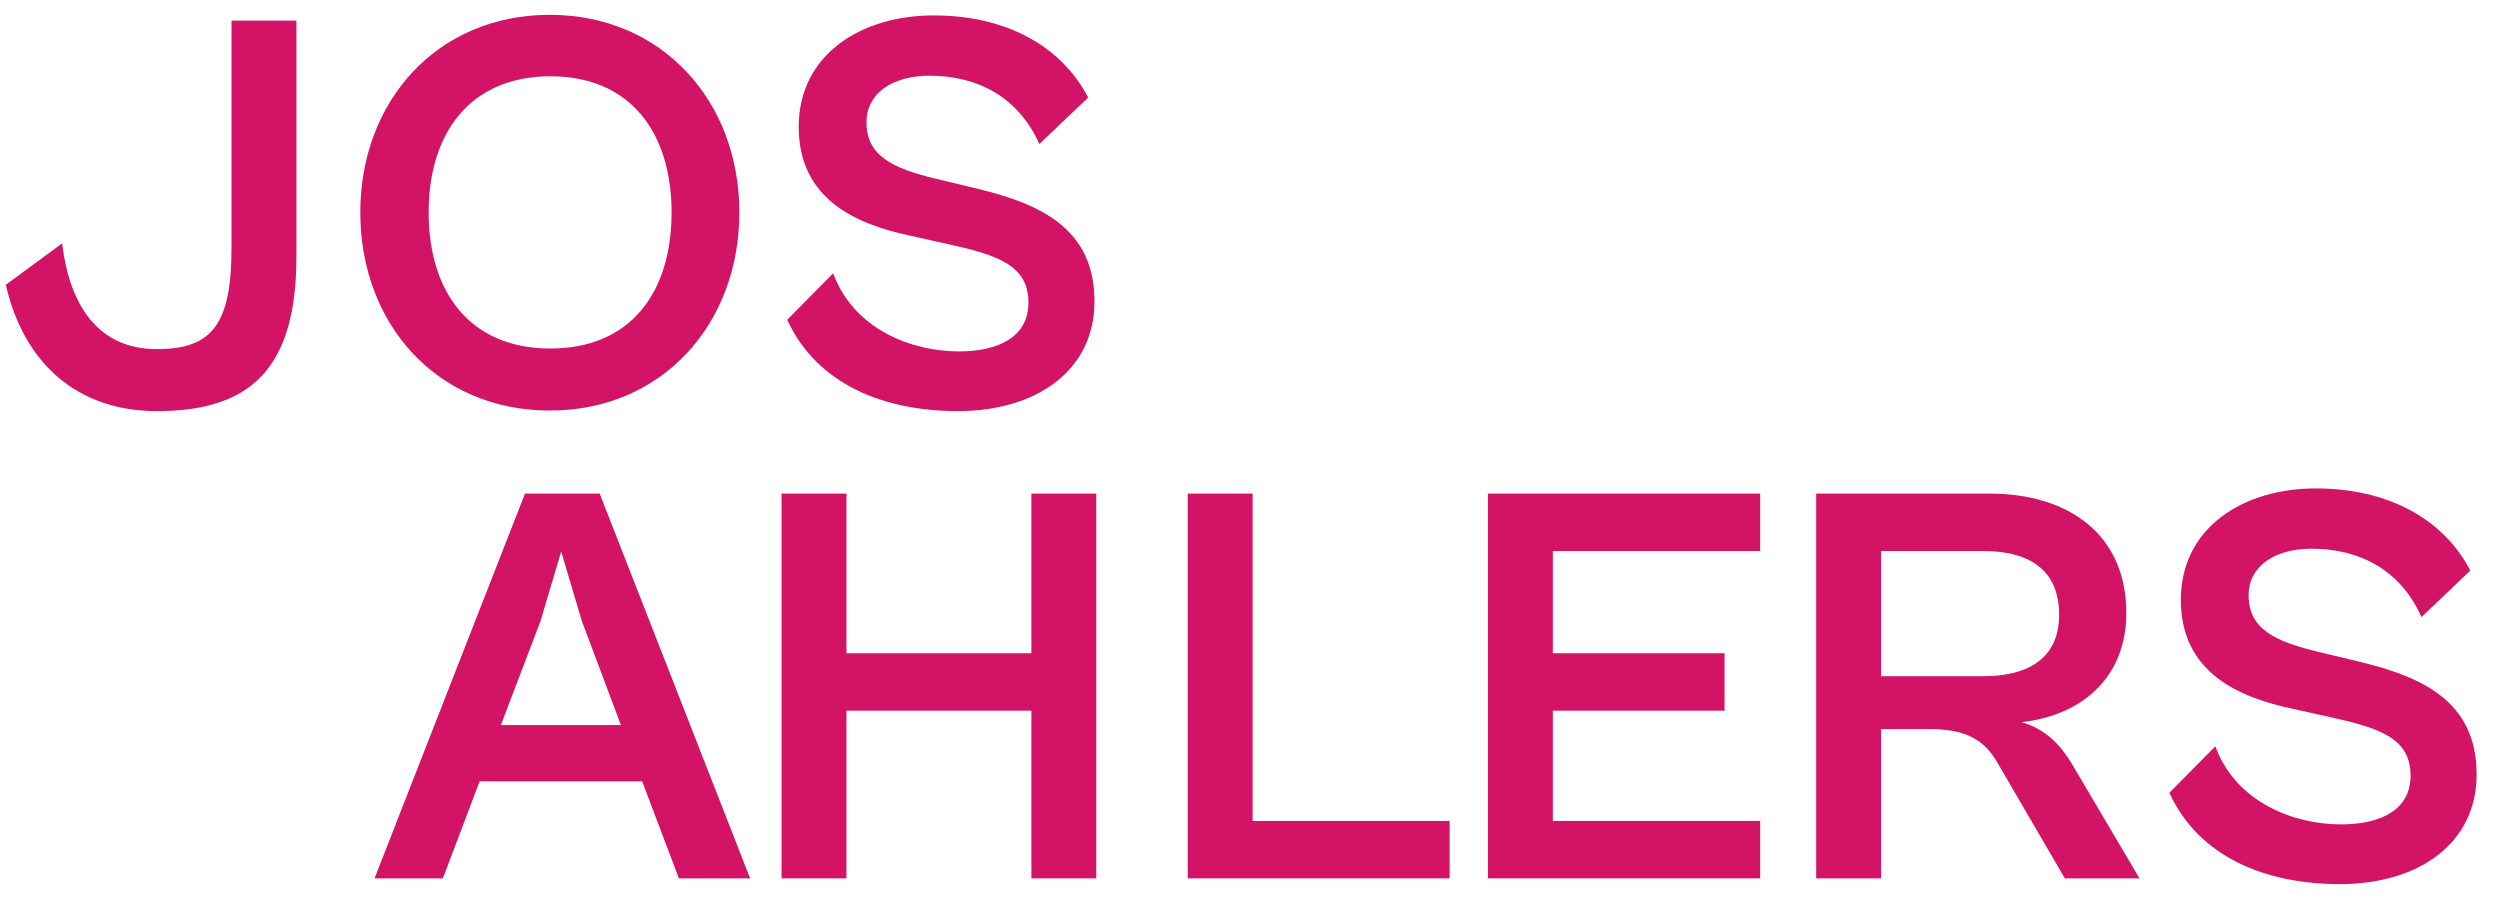 <svg width="74" height="27" viewBox="0 0 74 27" fill="none" xmlns="http://www.w3.org/2000/svg">
<path d="M13.109 26H11.086L15.54 14.61H17.75L22.204 26H20.096L19.008 23.127H14.197L13.109 26ZM15.999 18.384L14.826 21.461H18.379L17.223 18.384L16.611 16.327L15.999 18.384Z" fill="#D21366"/>
<path d="M25.055 26H23.134V14.61H25.055V19.336H30.529V14.61H32.45V26H30.529V21.036H25.055V26Z" fill="#D21366"/>
<path d="M42.909 26H35.157V14.61H37.078V24.3H42.909V26Z" fill="#D21366"/>
<path d="M52.101 26H44.043V14.61H52.101V16.31H45.964V19.336H51.047V21.036H45.964V24.3H52.101V26Z" fill="#D21366"/>
<path d="M55.68 26H53.759V14.61H58.893C61.205 14.61 62.939 15.8 62.939 18.146C62.939 20.05 61.63 21.172 59.845 21.376C60.525 21.58 60.984 22.005 61.392 22.719L63.33 26H61.12L59.148 22.617C58.723 21.852 58.145 21.58 57.074 21.58H55.68V26ZM58.706 16.31H55.68V20.016H58.706C59.913 20.016 60.95 19.574 60.95 18.197C60.95 16.752 59.913 16.31 58.706 16.31Z" fill="#D21366"/>
<path d="M69.262 26.17C67.086 26.17 65.097 25.388 64.213 23.467L65.573 22.09C66.185 23.756 67.902 24.402 69.296 24.402C70.435 24.402 71.353 23.994 71.353 22.957C71.353 21.852 70.435 21.546 68.956 21.223L67.885 20.985C66.27 20.645 64.553 19.914 64.553 17.755C64.553 15.613 66.406 14.457 68.548 14.457C70.639 14.457 72.305 15.324 73.121 16.888L71.676 18.265C71.047 16.854 69.823 16.242 68.429 16.242C67.341 16.242 66.559 16.752 66.559 17.619C66.559 18.622 67.341 18.979 68.582 19.285L69.857 19.591C71.676 20.033 73.308 20.747 73.308 22.923C73.308 24.98 71.574 26.17 69.262 26.17Z" fill="#D21366"/>
<path d="M4.643 12.169C2.28 12.169 0.699 10.742 0.172 8.429L1.838 7.205C2.059 9.024 2.892 10.334 4.643 10.334C6.292 10.334 6.853 9.585 6.853 7.324V0.609H8.774V7.596C8.774 10.895 7.431 12.169 4.643 12.169Z" fill="#D21366"/>
<path d="M16.275 12.152C12.926 12.152 10.665 9.585 10.665 6.287C10.665 3.006 12.926 0.439 16.275 0.439C19.607 0.439 21.885 3.006 21.885 6.287C21.885 9.585 19.607 12.152 16.275 12.152ZM16.292 10.316C18.672 10.316 19.879 8.65 19.879 6.287C19.879 3.941 18.672 2.258 16.292 2.258C13.912 2.258 12.688 3.941 12.688 6.287C12.688 8.65 13.912 10.316 16.292 10.316Z" fill="#D21366"/>
<path d="M28.351 12.169C26.175 12.169 24.186 11.387 23.302 9.466L24.662 8.089C25.274 9.755 26.991 10.402 28.385 10.402C29.524 10.402 30.442 9.993 30.442 8.956C30.442 7.851 29.524 7.545 28.045 7.222L26.974 6.984C25.359 6.644 23.642 5.913 23.642 3.754C23.642 1.612 25.495 0.456 27.637 0.456C29.728 0.456 31.394 1.323 32.21 2.887L30.765 4.264C30.136 2.853 28.912 2.241 27.518 2.241C26.43 2.241 25.648 2.751 25.648 3.618C25.648 4.621 26.43 4.978 27.671 5.284L28.946 5.59C30.765 6.032 32.397 6.746 32.397 8.922C32.397 10.979 30.663 12.169 28.351 12.169Z" fill="#D21366"/>
</svg>
